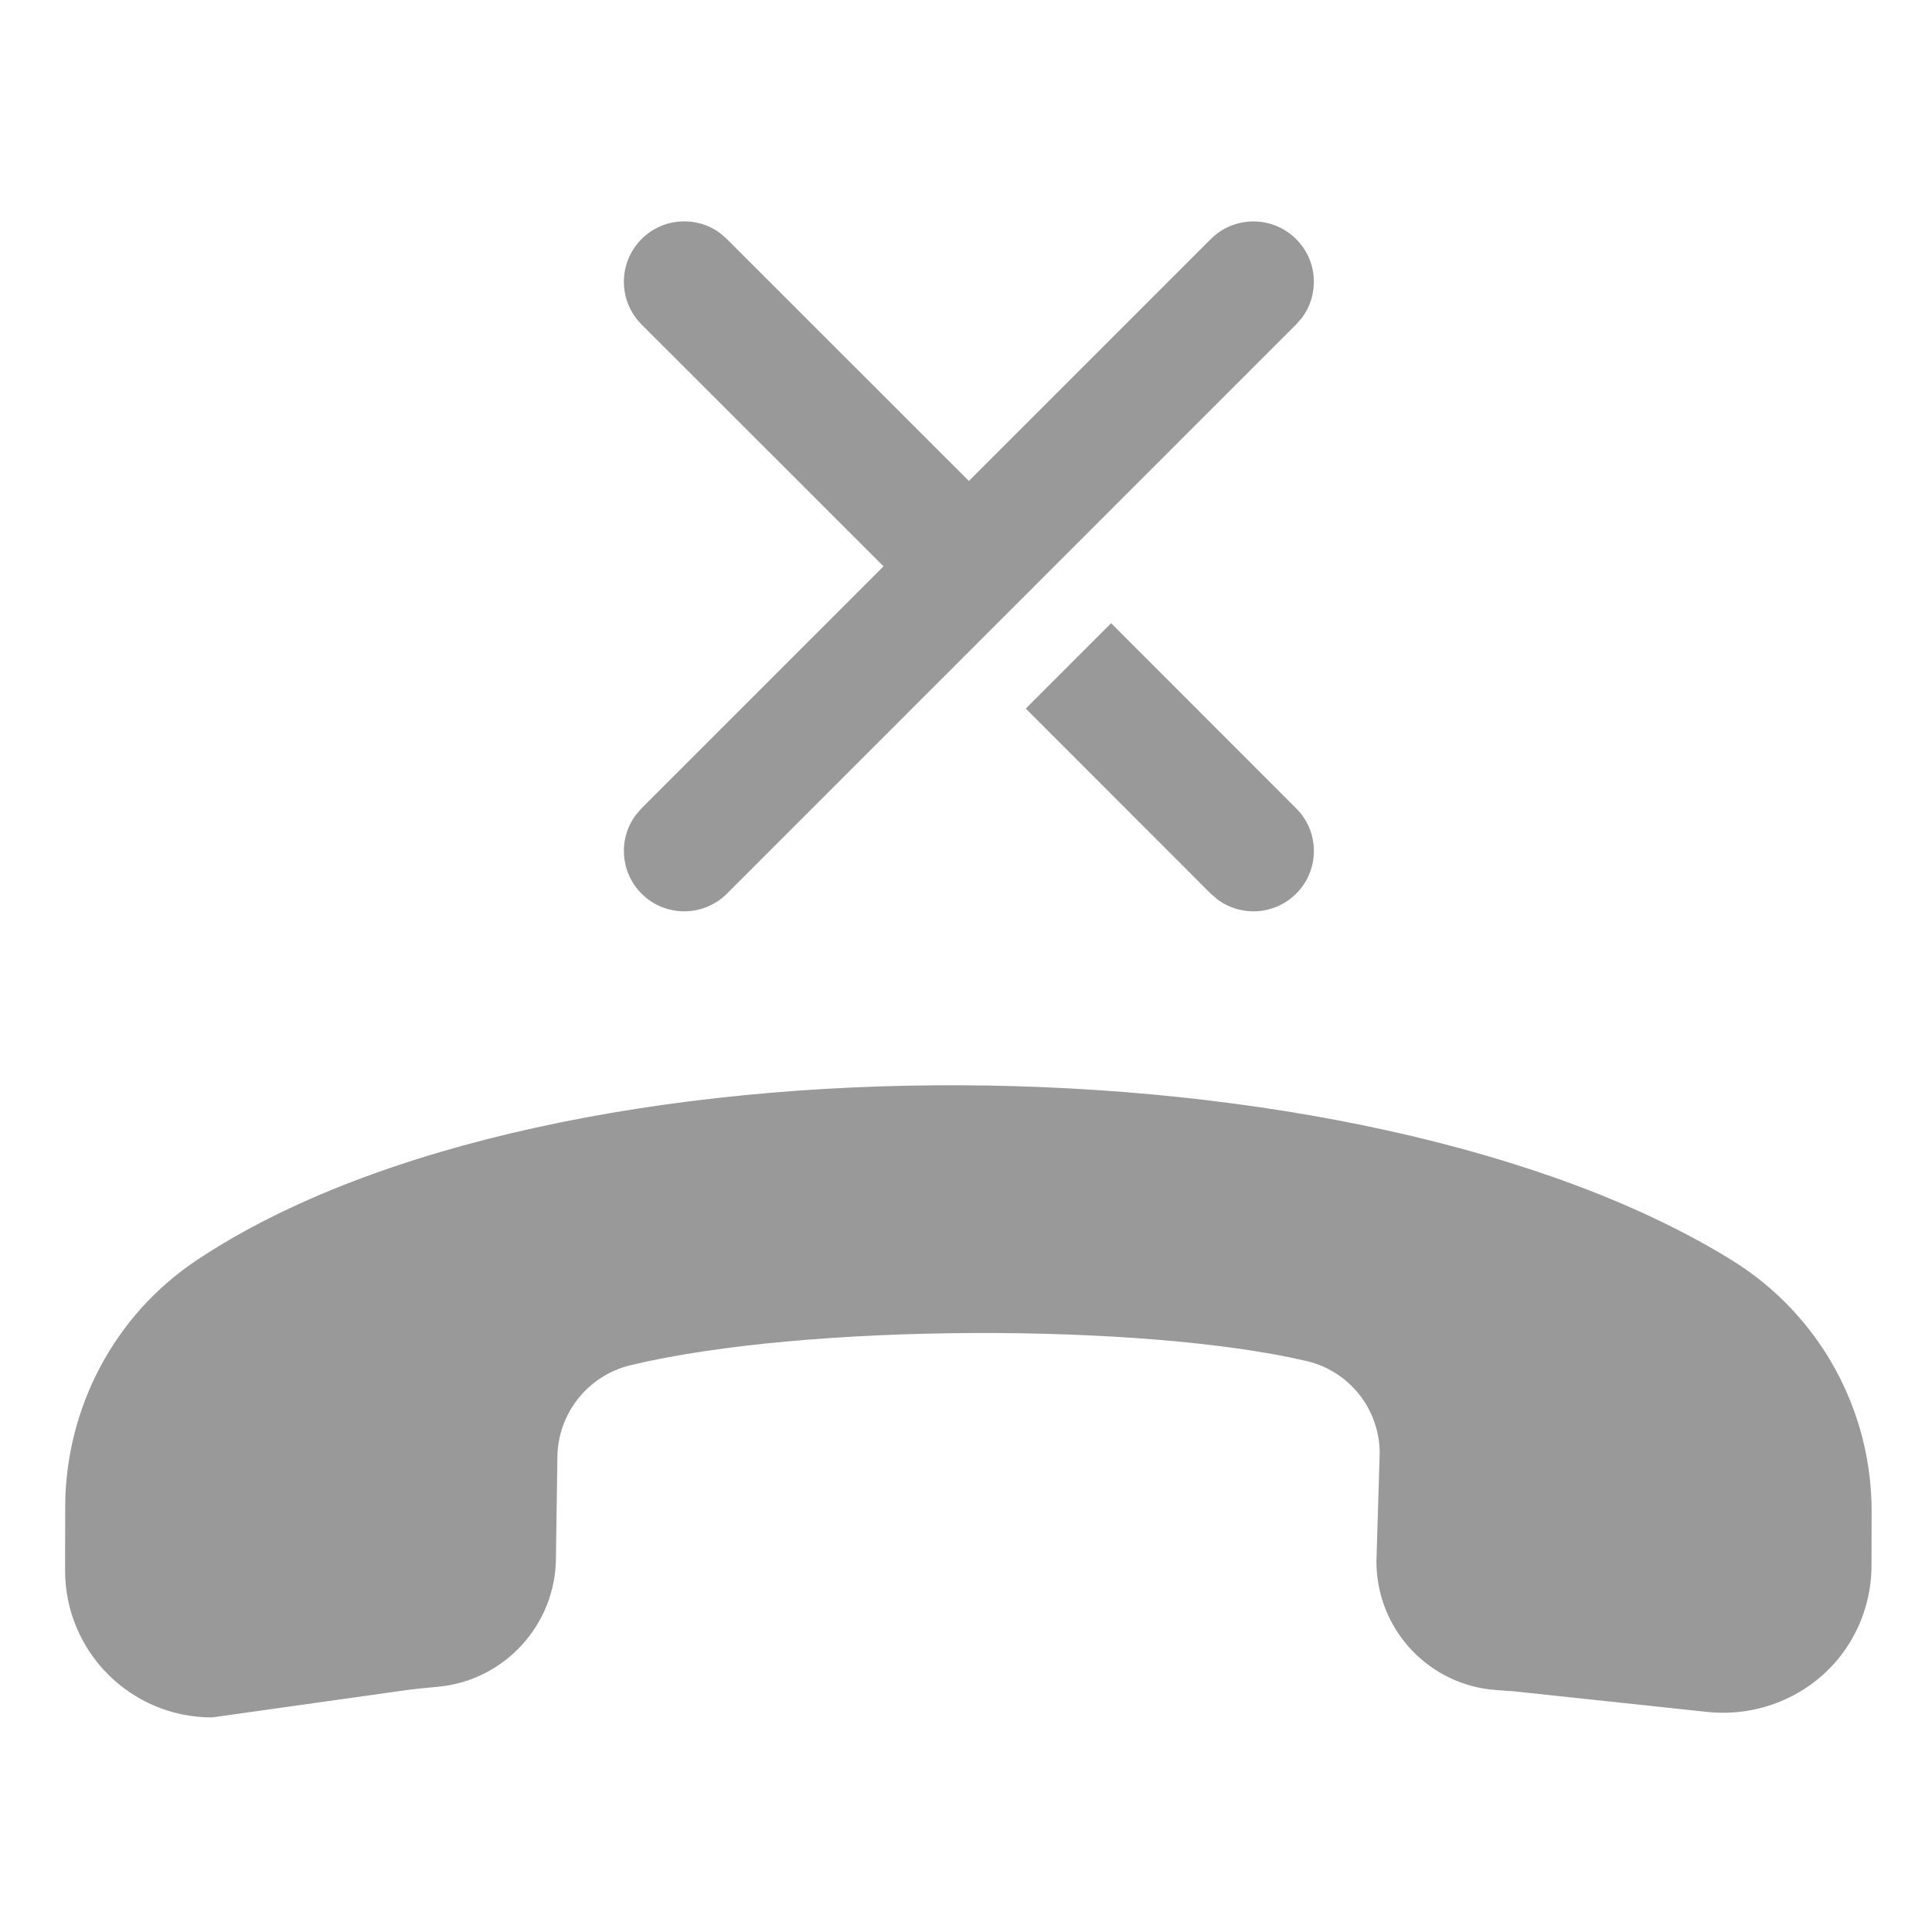 <?xml version="1.0" encoding="UTF-8"?>
<svg width="16px" height="16px" viewBox="0 0 16 16" version="1.1" xmlns="http://www.w3.org/2000/svg" xmlns:xlink="http://www.w3.org/1999/xlink">
    <title>ic_contacts_Reject</title>
    <defs>
        <path d="M1.634,10.433 C4.588,8.469 11.297,8.539 14.356,10.445 C15.071,10.893 15.503,11.679 15.5,12.524 L15.5,12.524 L15.499,12.97 C15.498,13.212 15.425,13.45 15.288,13.651 C15.033,14.027 14.585,14.226 14.134,14.177 L14.134,14.177 L12.54,14.007 L12.402,13.997 C11.839,13.963 11.4,13.498 11.399,12.933 L11.399,12.933 L11.426,12.036 C11.426,11.67 11.174,11.353 10.818,11.271 C9.469,10.956 6.678,10.957 5.222,11.306 C4.867,11.391 4.617,11.709 4.616,12.073 L4.616,12.073 L4.604,12.903 C4.601,13.456 4.178,13.918 3.627,13.969 C3.537,13.977 3.447,13.986 3.357,13.998 L3.357,13.998 L1.756,14.223 C1.083,14.223 0.539,13.679 0.539,13.006 L0.539,13.006 L0.54,12.478 C0.542,11.659 0.949,10.887 1.634,10.433 Z M9.202,5.161 L10.734,6.694 C10.93,6.889 10.93,7.206 10.734,7.401 C10.557,7.578 10.279,7.595 10.083,7.449 L10.027,7.401 L8.495,5.868 L9.202,5.161 Z M10.734,1.98 C10.912,2.157 10.928,2.435 10.783,2.631 L10.734,2.687 L6.02,7.401 C5.825,7.596 5.508,7.596 5.313,7.401 C5.136,7.223 5.119,6.946 5.265,6.75 L5.313,6.694 L7.317,4.69 L5.313,2.687 C5.118,2.492 5.118,2.175 5.313,1.98 C5.491,1.802 5.768,1.786 5.964,1.931 L6.02,1.98 L8.024,3.983 L10.027,1.98 C10.222,1.785 10.539,1.785 10.734,1.98 Z" id="path-1"></path>
    </defs>
    <g id="ic_contacts_Reject" stroke="none" stroke-width="1" fill="none" fill-rule="evenodd">
        <rect id="矩形" x="0" y="0" width="16" height="16"></rect>
        <mask id="mask-2" fill="white">
            <use xlink:href="#path-1"></use>
        </mask>
        <use id="形状结合" fill="#999999" fill-rule="nonzero" xlink:href="#path-1"></use>
    </g>
</svg>